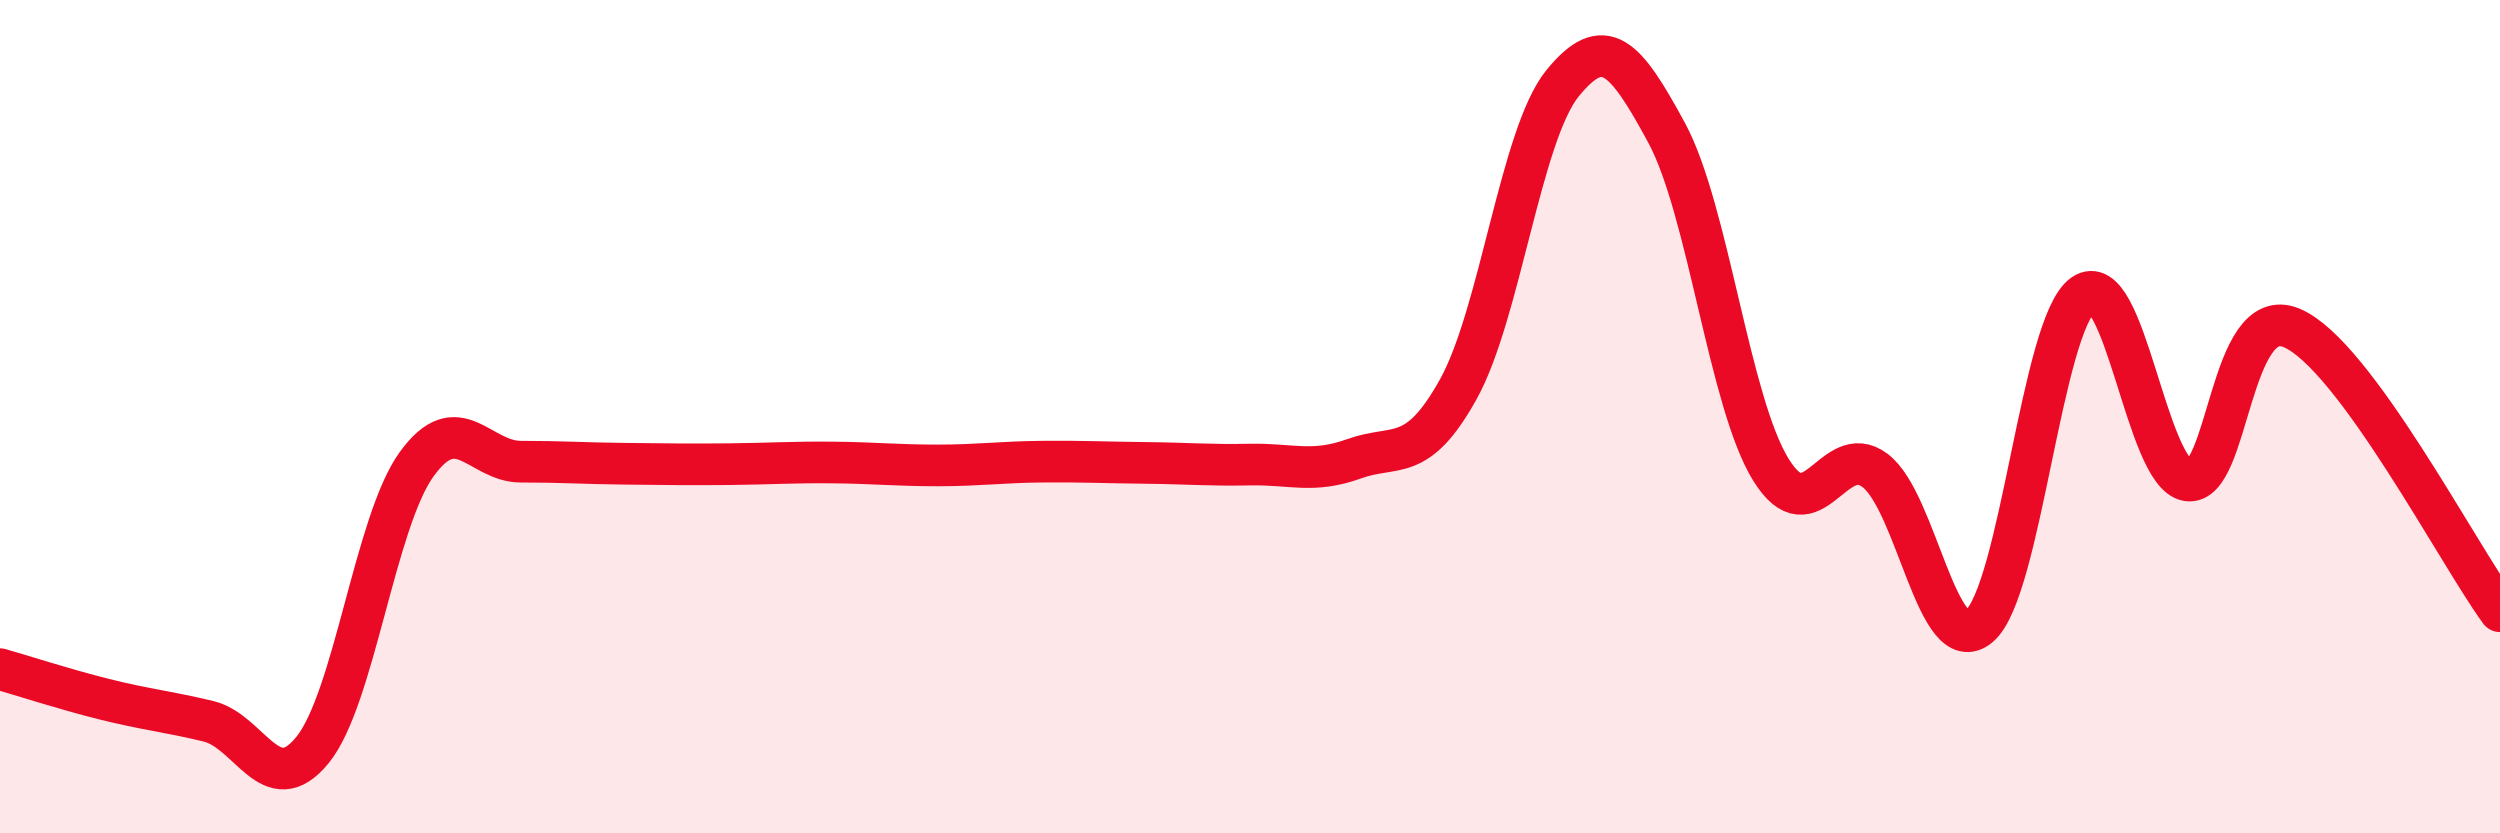 
    <svg width="60" height="20" viewBox="0 0 60 20" xmlns="http://www.w3.org/2000/svg">
      <path
        d="M 0,16.06 C 0.5,16.2 1.5,16.53 2.5,16.78 C 3.5,17.03 4,17.07 5,17.31 C 6,17.55 6.5,19.23 7.5,18 C 8.5,16.77 9,12.52 10,11.14 C 11,9.76 11.5,11.08 12.5,11.08 C 13.5,11.08 14,11.12 15,11.13 C 16,11.14 16.5,11.15 17.5,11.14 C 18.5,11.13 19,11.09 20,11.1 C 21,11.11 21.5,11.17 22.5,11.17 C 23.5,11.17 24,11.09 25,11.08 C 26,11.07 26.5,11.1 27.5,11.11 C 28.5,11.12 29,11.17 30,11.15 C 31,11.13 31.5,11.37 32.5,11.01 C 33.5,10.65 34,11.14 35,9.34 C 36,7.54 36.5,3.23 37.5,2 C 38.5,0.77 39,1.34 40,3.19 C 41,5.04 41.5,9.65 42.5,11.27 C 43.5,12.89 44,10.54 45,11.29 C 46,12.04 46.5,15.87 47.5,15.03 C 48.5,14.19 49,7.77 50,7.07 C 51,6.37 51.5,11.37 52.5,11.53 C 53.5,11.69 53.5,7.24 55,7.87 C 56.5,8.5 59,13.31 60,14.67L60 20L0 20Z"
        fill="#EB0A25"
        opacity="0.1"
        stroke-linecap="round"
        stroke-linejoin="round"
      />
      <path
        d="M 0,16.06 C 0.5,16.2 1.5,16.53 2.5,16.78 C 3.5,17.03 4,17.07 5,17.31 C 6,17.55 6.5,19.23 7.5,18 C 8.5,16.77 9,12.52 10,11.14 C 11,9.76 11.5,11.08 12.5,11.08 C 13.5,11.08 14,11.12 15,11.13 C 16,11.14 16.5,11.15 17.5,11.14 C 18.5,11.13 19,11.09 20,11.1 C 21,11.11 21.5,11.17 22.5,11.17 C 23.5,11.17 24,11.09 25,11.08 C 26,11.07 26.5,11.1 27.5,11.11 C 28.5,11.12 29,11.17 30,11.15 C 31,11.13 31.5,11.37 32.5,11.01 C 33.5,10.65 34,11.14 35,9.34 C 36,7.54 36.5,3.23 37.5,2 C 38.5,0.77 39,1.34 40,3.19 C 41,5.04 41.5,9.65 42.5,11.27 C 43.5,12.89 44,10.54 45,11.29 C 46,12.04 46.5,15.87 47.5,15.03 C 48.5,14.19 49,7.77 50,7.07 C 51,6.37 51.5,11.37 52.5,11.53 C 53.5,11.69 53.5,7.24 55,7.87 C 56.5,8.5 59,13.31 60,14.67"
        stroke="#EB0A25"
        stroke-width="1"
        fill="none"
        stroke-linecap="round"
        stroke-linejoin="round"
      />
    </svg>
  